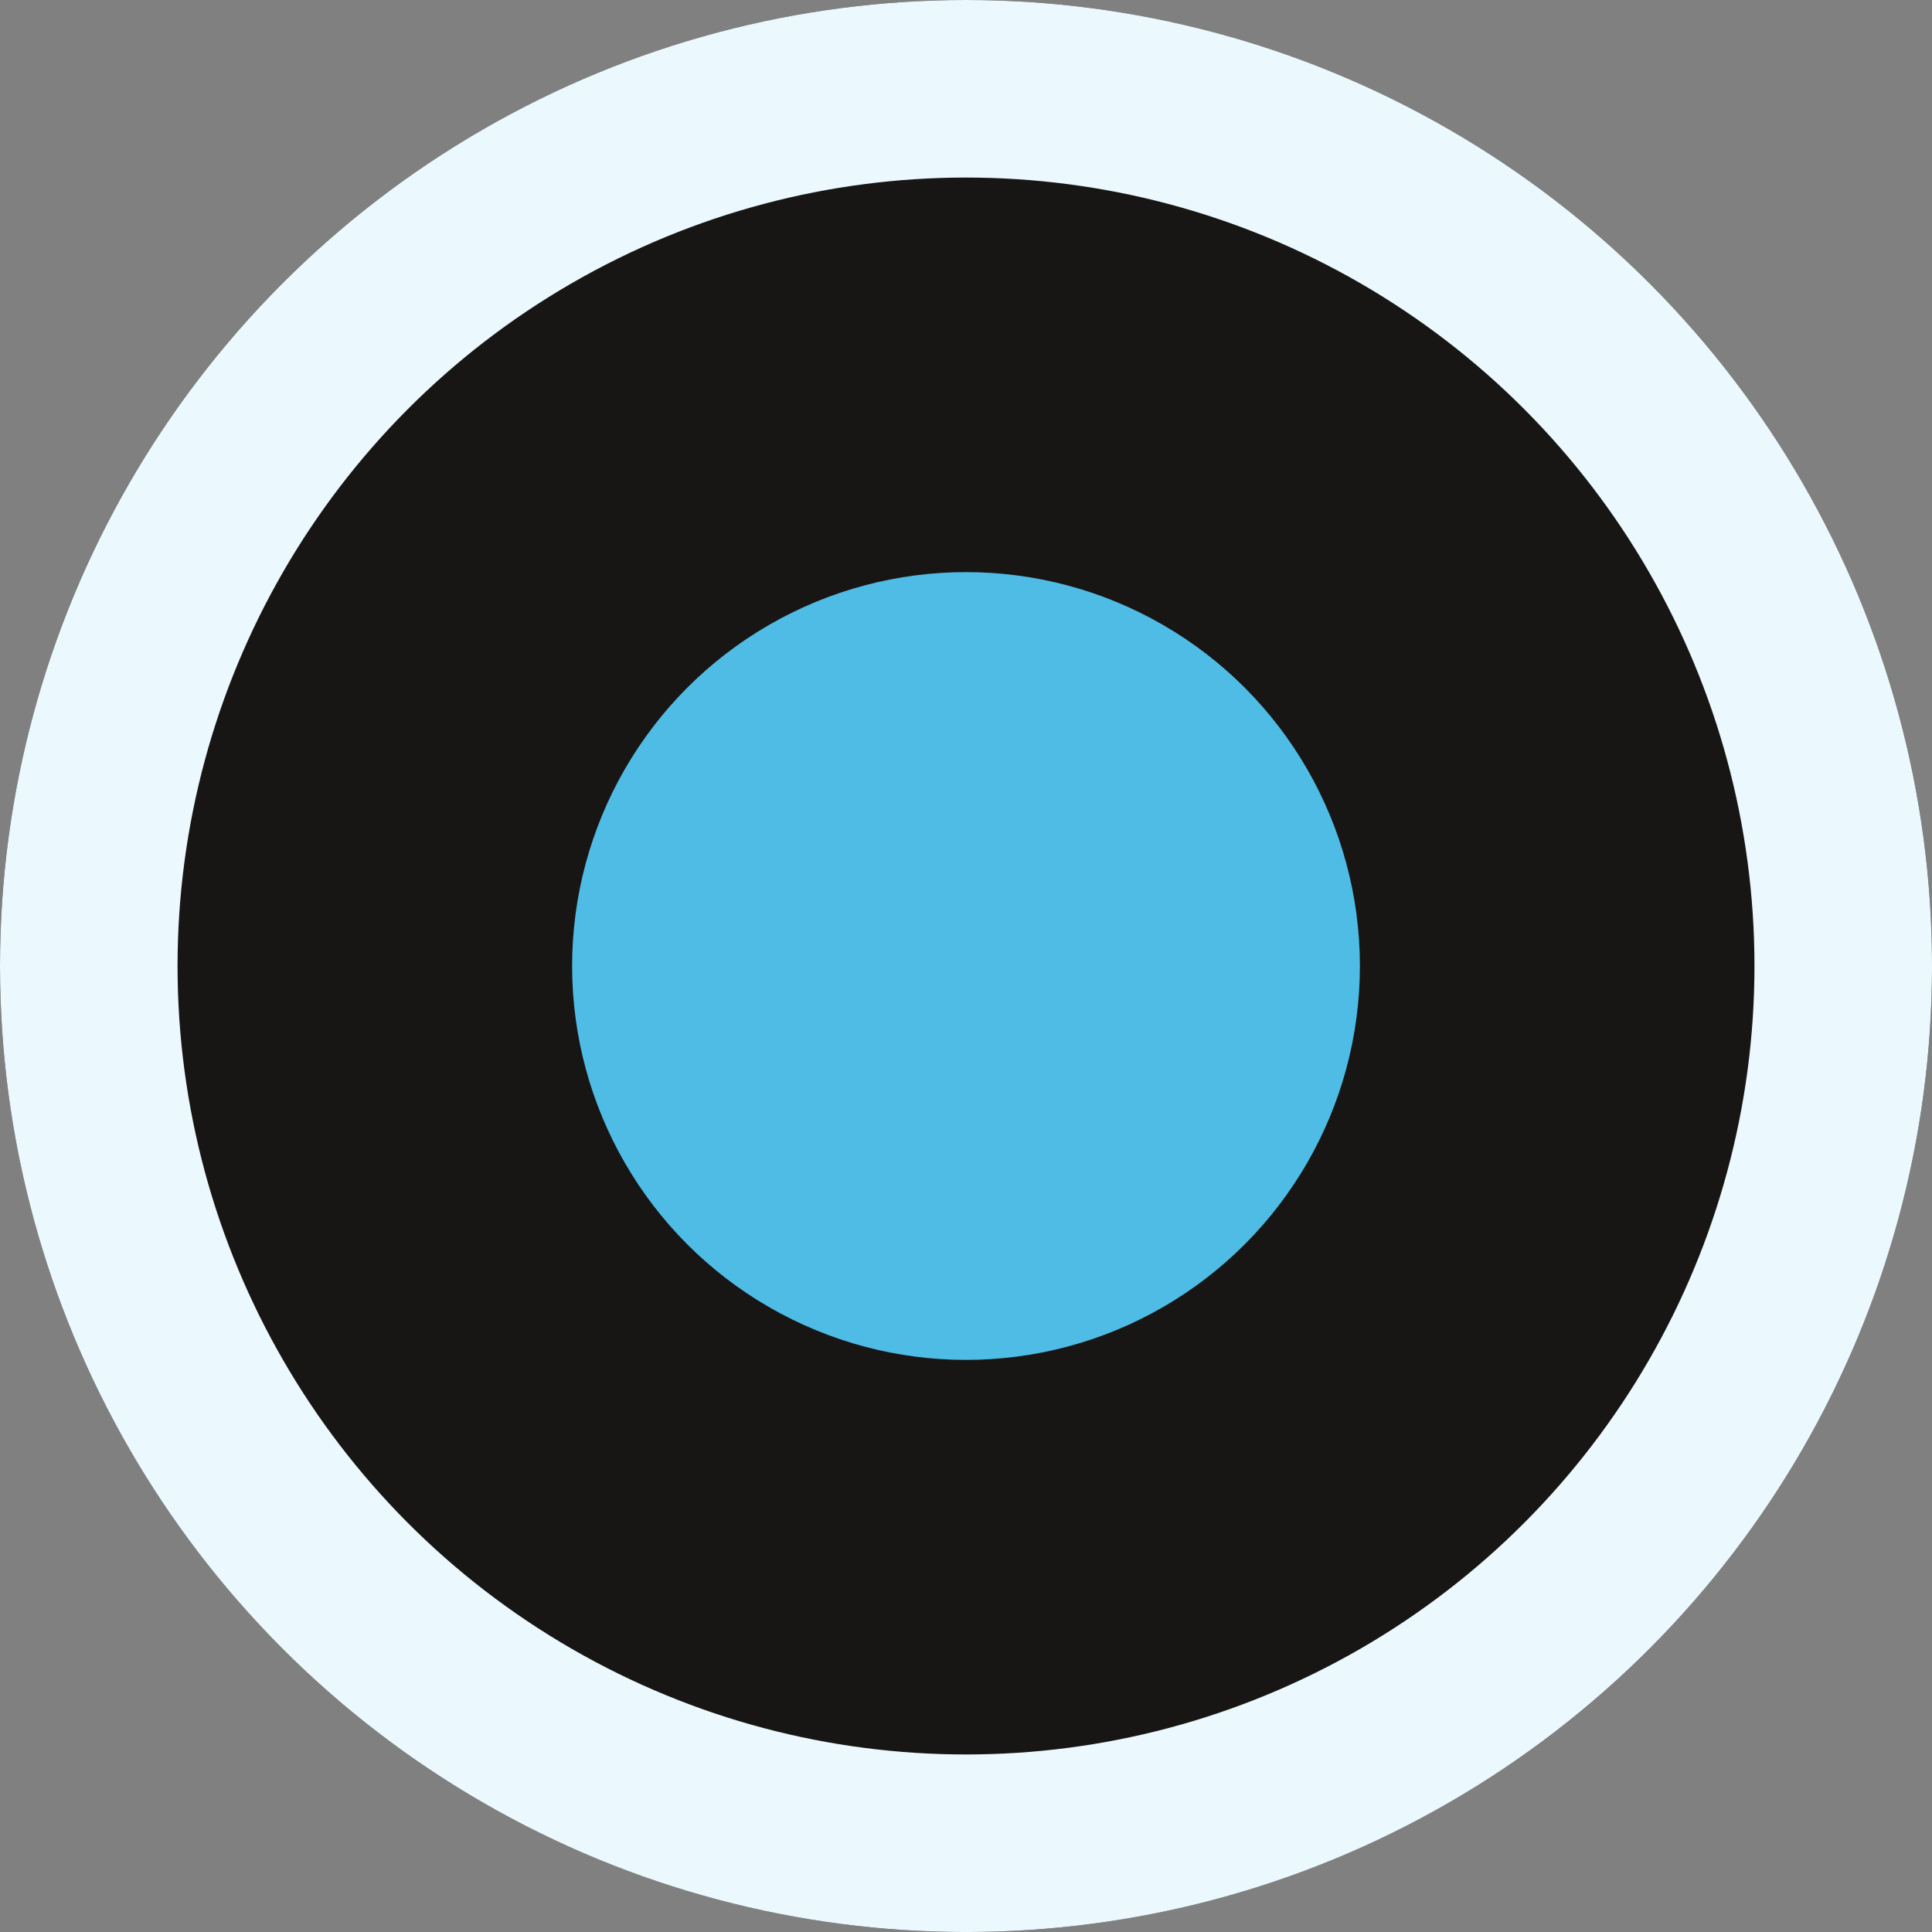 <?xml version="1.0" encoding="UTF-8"?> <svg xmlns="http://www.w3.org/2000/svg" width="97.931" height="97.931" viewBox="0 0 97.931 97.931"><rect x="0" y="0" width="97.931" height="97.931" fill="#808080" stroke="none"/><g id="why-us-icon" transform="translate(-883.034 -5041.034)"><g id="Ellipse_11" data-name="Ellipse 11" transform="translate(883.034 5041.034)" fill="#171615" stroke="#ebf8fd" stroke-width="9"><circle cx="48.966" cy="48.966" r="48.966" stroke="none"></circle><circle cx="48.966" cy="48.966" r="44.466" fill="none"></circle></g><circle id="Ellipse_12" data-name="Ellipse 12" cx="19.966" cy="19.966" r="19.966" transform="translate(912.034 5070.034)" fill="#4fbce6"></circle></g></svg> 